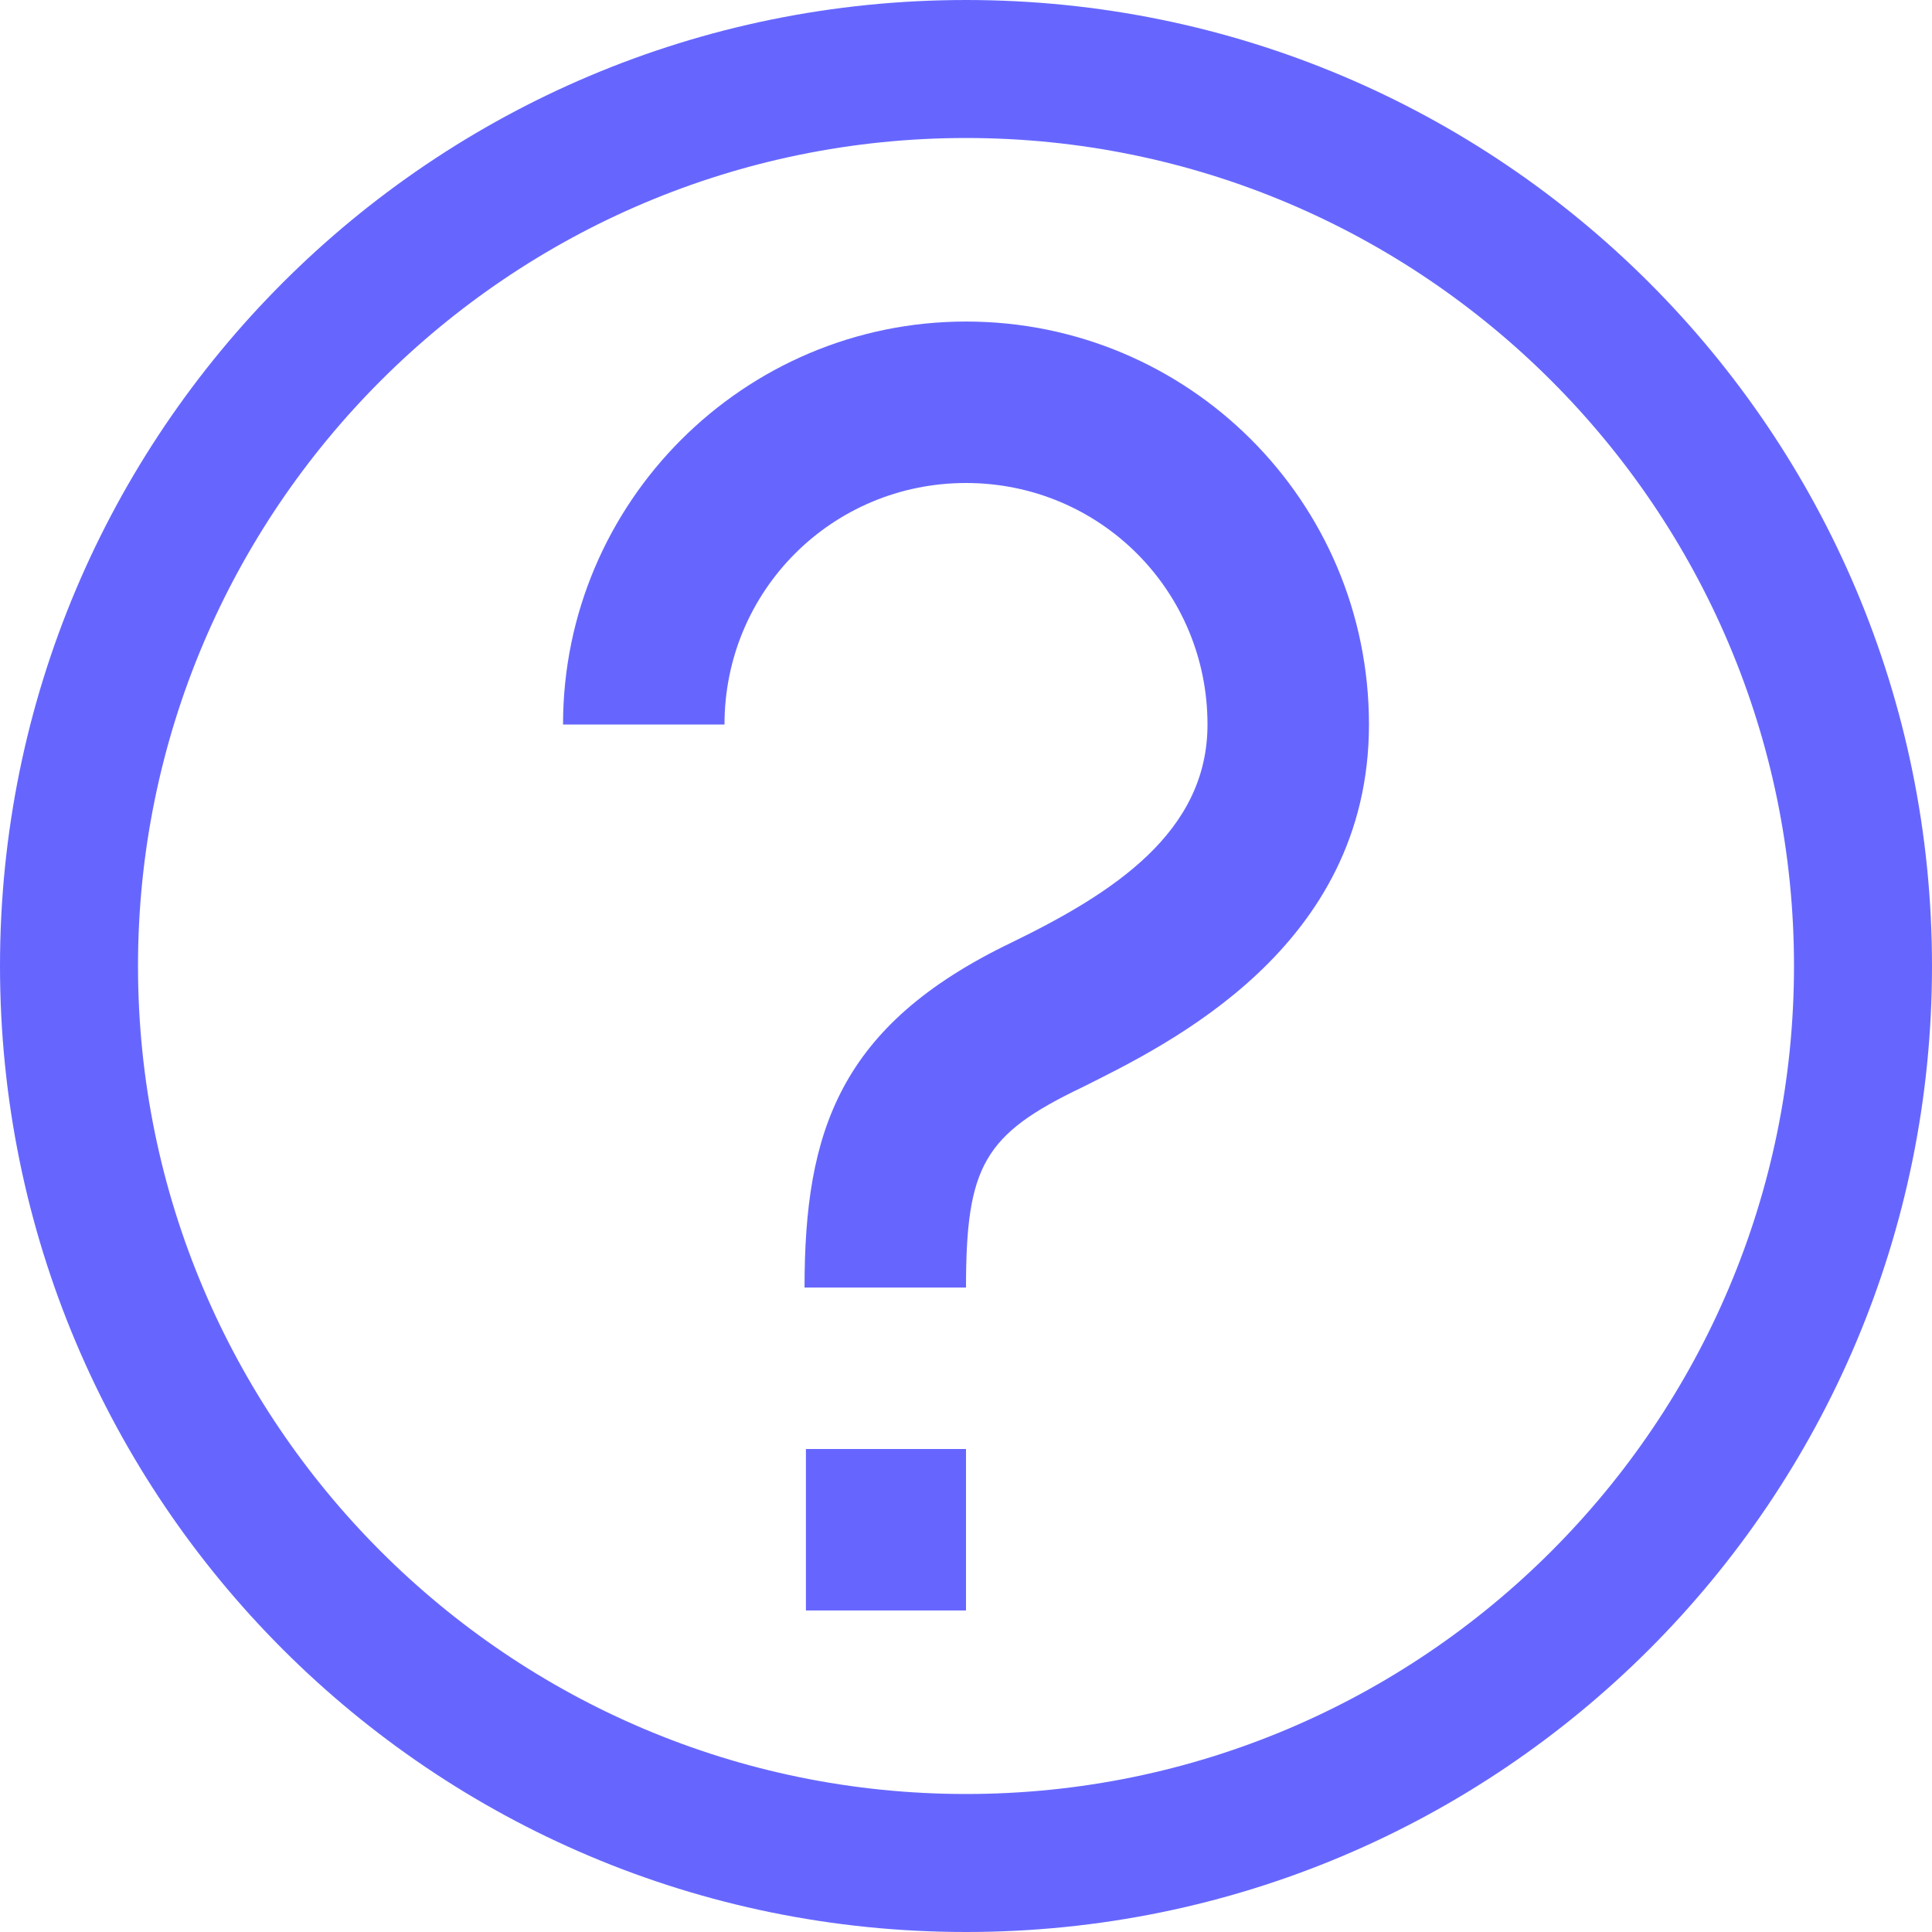 <svg height="14" overflow="visible" viewBox="0 0 14  14" width="14" xmlns="http://www.w3.org/2000/svg"><g><defs><path id="path-167826240721417444" d="M5.84 11.67 C5.84 11.67 5.84 10.5 5.84 10.5 C5.84 10.5 7 10.5 7 10.5 C7 10.5 7 11.67 7 11.67 C7 11.67 5.84 11.67 5.84 11.67 Z" vector-effect="non-scaling-stroke"/></defs> <path style="stroke-width: 0; stroke-linecap: butt; stroke-linejoin: miter; fill: rgb(102, 102, 255);" d="M5.84 11.67 C5.84 11.67 5.84 10.5 5.84 10.5 C5.84 10.5 7 10.5 7 10.5 C7 10.5 7 11.67 7 11.67 C7 11.67 5.84 11.67 5.84 11.67 Z" vector-effect="non-scaling-stroke"/></g><g><defs><path id="path-167826240721317442" d="M7 2.33 C5.39 2.33 4.08 3.64 4.08 5.25 C4.08 5.25 5.25 5.25 5.25 5.25 C5.25 4.28 6.03 3.5 7 3.5 C7.97 3.5 8.75 4.28 8.75 5.25 C8.75 6.03 8.07 6.47 7.33 6.83 C6.08 7.43 5.83 8.2 5.83 9.33 C5.83 9.33 7 9.33 7 9.33 C7 8.45 7.13 8.22 7.84 7.88 C8.46 7.57 9.92 6.87 9.92 5.25 C9.92 3.63 8.61 2.33 7 2.33 Z" vector-effect="non-scaling-stroke"/></defs> <path style="stroke-width: 0; stroke-linecap: butt; stroke-linejoin: miter; fill: rgb(102, 102, 255);" d="M7 2.33 C5.39 2.33 4.08 3.64 4.08 5.25 C4.08 5.25 5.25 5.25 5.25 5.25 C5.25 4.28 6.03 3.5 7 3.5 C7.97 3.5 8.75 4.28 8.75 5.25 C8.75 6.03 8.07 6.47 7.33 6.83 C6.08 7.43 5.83 8.2 5.83 9.33 C5.83 9.33 7 9.33 7 9.33 C7 8.45 7.13 8.22 7.84 7.88 C8.46 7.57 9.92 6.87 9.92 5.25 C9.92 3.63 8.61 2.33 7 2.33 Z" vector-effect="non-scaling-stroke"/></g><g><defs><path id="path-167826240721317440" d="M7,0c-3.87,0 -7,3.13 -7,7c0,3.87 3.13,7 7,7c3.87,0 7,-3.13 7,-7c0,-3.87 -3.13,-7 -7,-7zM7,13c-3.31,0 -6,-2.69 -6,-6c0,-3.31 2.69,-6 6,-6c3.31,0 6,2.69 6,6c0,3.31 -2.69,6 -6,6z" vector-effect="non-scaling-stroke"/></defs><path style="stroke-width: 0; stroke-linecap: butt; stroke-linejoin: miter; fill: rgb(102, 102, 255);" d="M7,0c-3.87,0 -7,3.13 -7,7c0,3.87 3.13,7 7,7c3.87,0 7,-3.13 7,-7c0,-3.87 -3.13,-7 -7,-7zM7,13c-3.31,0 -6,-2.69 -6,-6c0,-3.31 2.69,-6 6,-6c3.31,0 6,2.69 6,6c0,3.31 -2.69,6 -6,6z" transform="translate(0, 0) rotate(0)" vector-effect="non-scaling-stroke"/></g></svg>